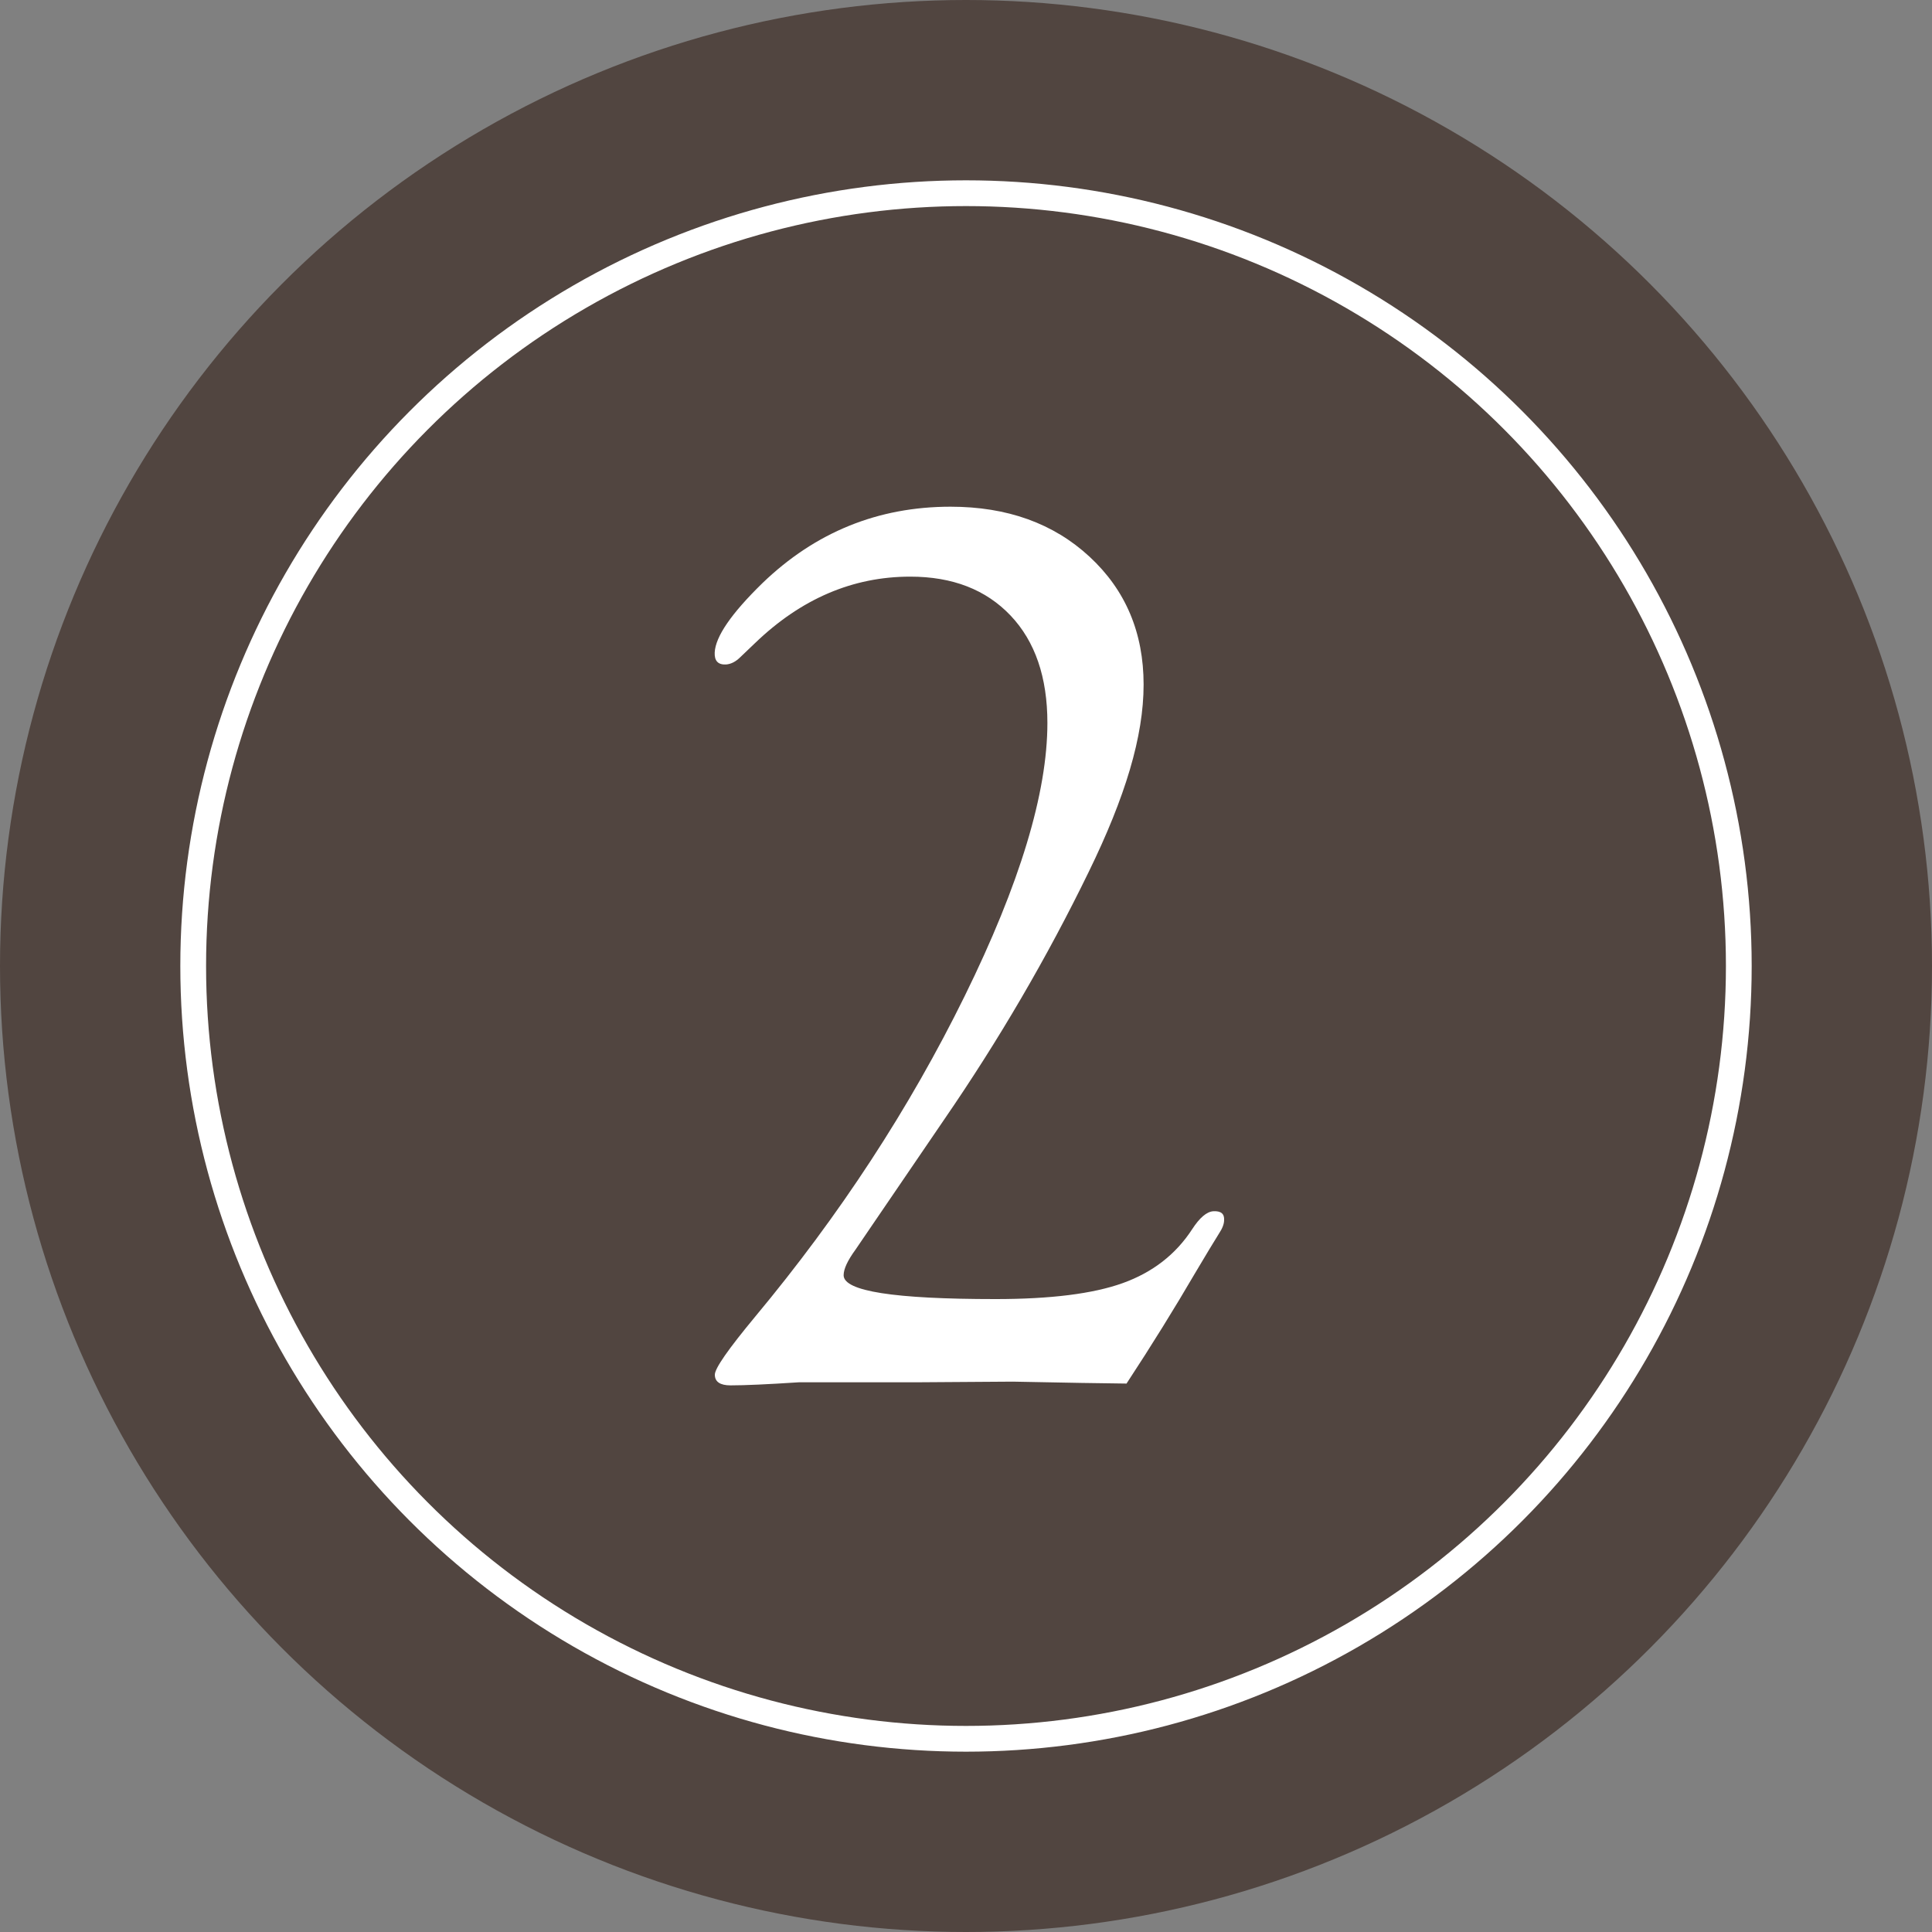 <?xml version="1.0" encoding="UTF-8"?><svg id="_レイヤー_2" xmlns="http://www.w3.org/2000/svg" viewBox="0 0 150 150"><rect x="0" y="0" width="150" height="150" fill="#808080" stroke="none"/><defs><style>.cls-1{fill:#fff;}.cls-2{fill:#514540;}.cls-3{fill:none;stroke:#fff;stroke-miterlimit:10;stroke-width:2px;}</style></defs><g id="moji"><circle class="cls-2" cx="75" cy="75" r="75"/><circle class="cls-3" cx="75" cy="75" r="60"/><path class="cls-1" d="m87.48,107.42l-3.52-.05-5.32-.1-7.32.05h-9.28c-2.44.16-4.22.24-5.32.24-.81,0-1.22-.28-1.22-.83,0-.49,1.04-1.98,3.12-4.49,6.58-7.9,12-16.2,16.28-24.91,4.28-8.7,6.42-15.77,6.42-21.2,0-3.54-.95-6.33-2.86-8.34s-4.5-3.02-7.79-3.02c-4.46,0-8.48,1.72-12.06,5.17l-1.12,1.07c-.36.36-.73.55-1.12.58-.62.03-.91-.28-.88-.93.06-1.24,1.3-3.04,3.71-5.39,4.1-3.95,8.97-5.93,14.6-5.93,4.39,0,7.99,1.29,10.79,3.88,2.8,2.59,4.2,5.9,4.2,9.93s-1.42,8.72-4.26,14.54c-3.23,6.64-6.98,13.06-11.25,19.27l-5.72,8.39-1.13,1.66c-.62.85-.93,1.51-.93,2,0,1.24,3.93,1.85,11.79,1.85,4.27,0,7.57-.41,9.88-1.24,2.31-.83,4.11-2.22,5.38-4.17.59-.91,1.14-1.38,1.66-1.41.59-.03.86.2.83.69,0,.29-.13.64-.39,1.03-.39.62-1.01,1.65-1.86,3.08-1.6,2.74-3.37,5.6-5.32,8.57Z"/></g></svg>